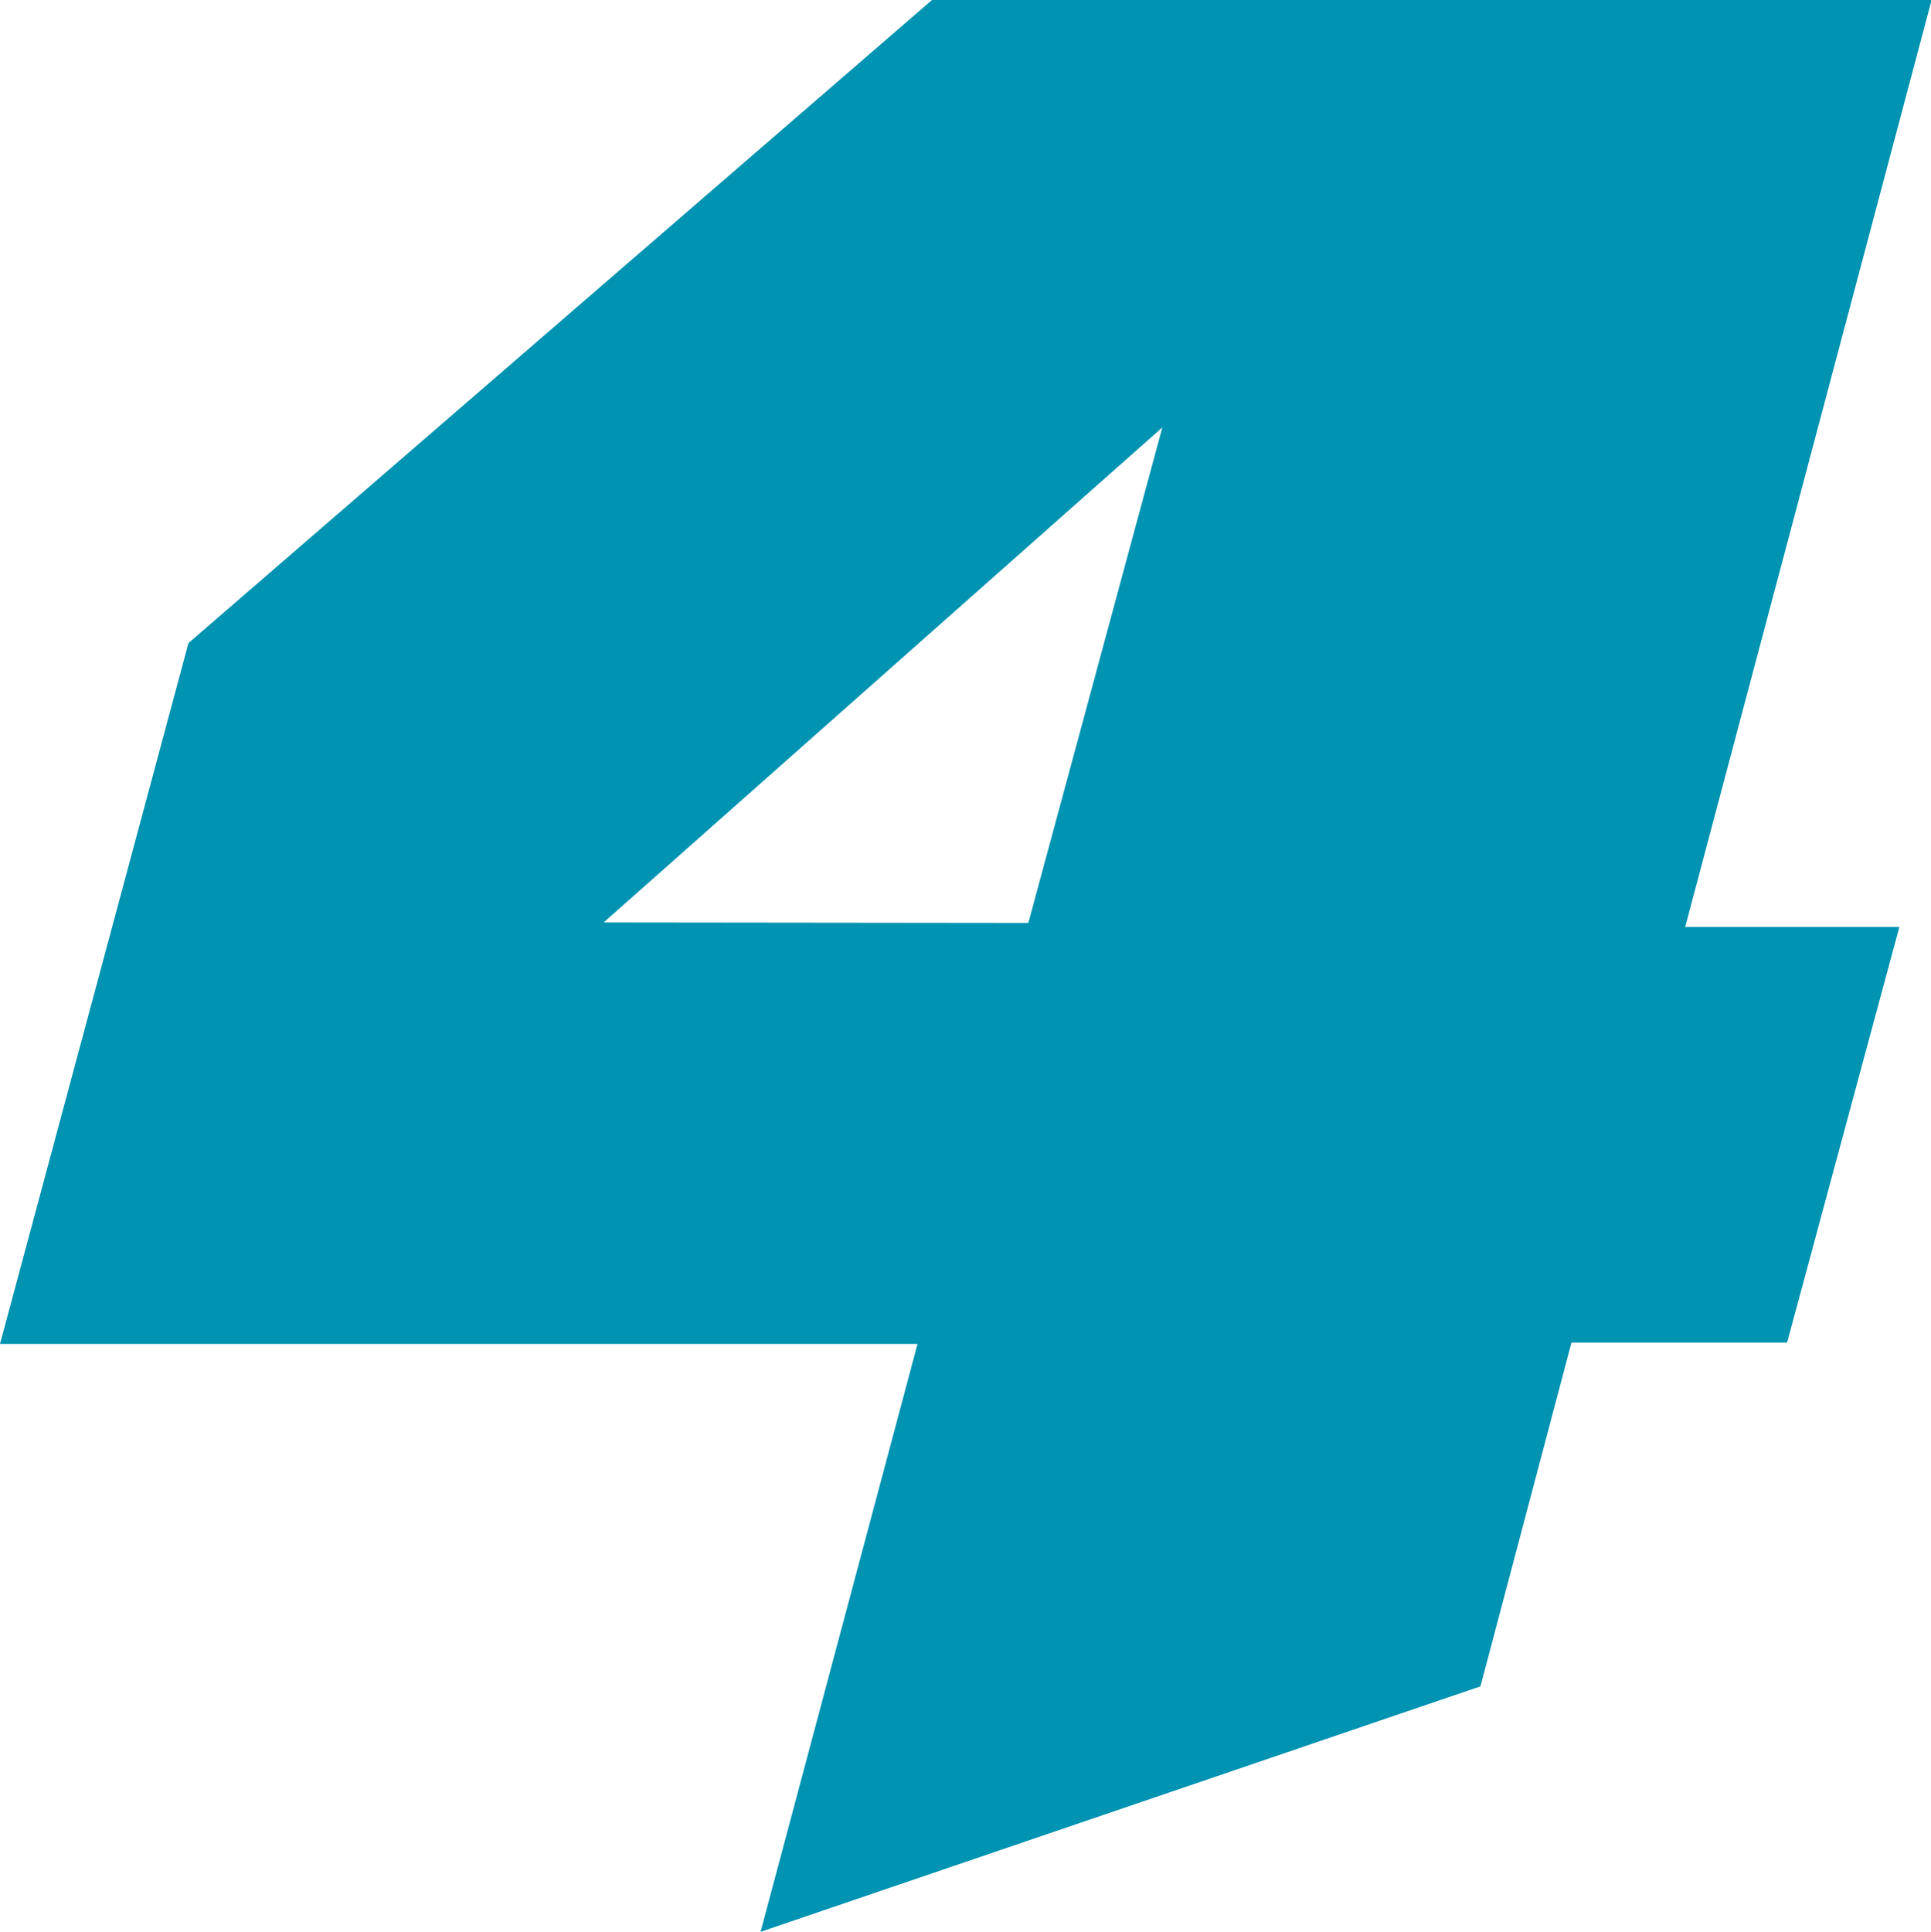 <svg xmlns="http://www.w3.org/2000/svg" width="15.995" height="16" viewBox="0 0 15.995 16">
  <g id="Group_72" data-name="Group 72" transform="translate(-97.727 -14.369)">
    <path id="Path_728" data-name="Path 728" d="M5,7.64l4.628-4.1L8.518,7.644ZM7.72,0,1.561,5.326,0,11.131H7.6L6.3,16l5.963-2.033.754-2.847,1.786,0,.93-3.443-1.774,0L16,0Z" transform="translate(97.727 14.369)" fill="#0093b2"/>
  </g>
</svg>
